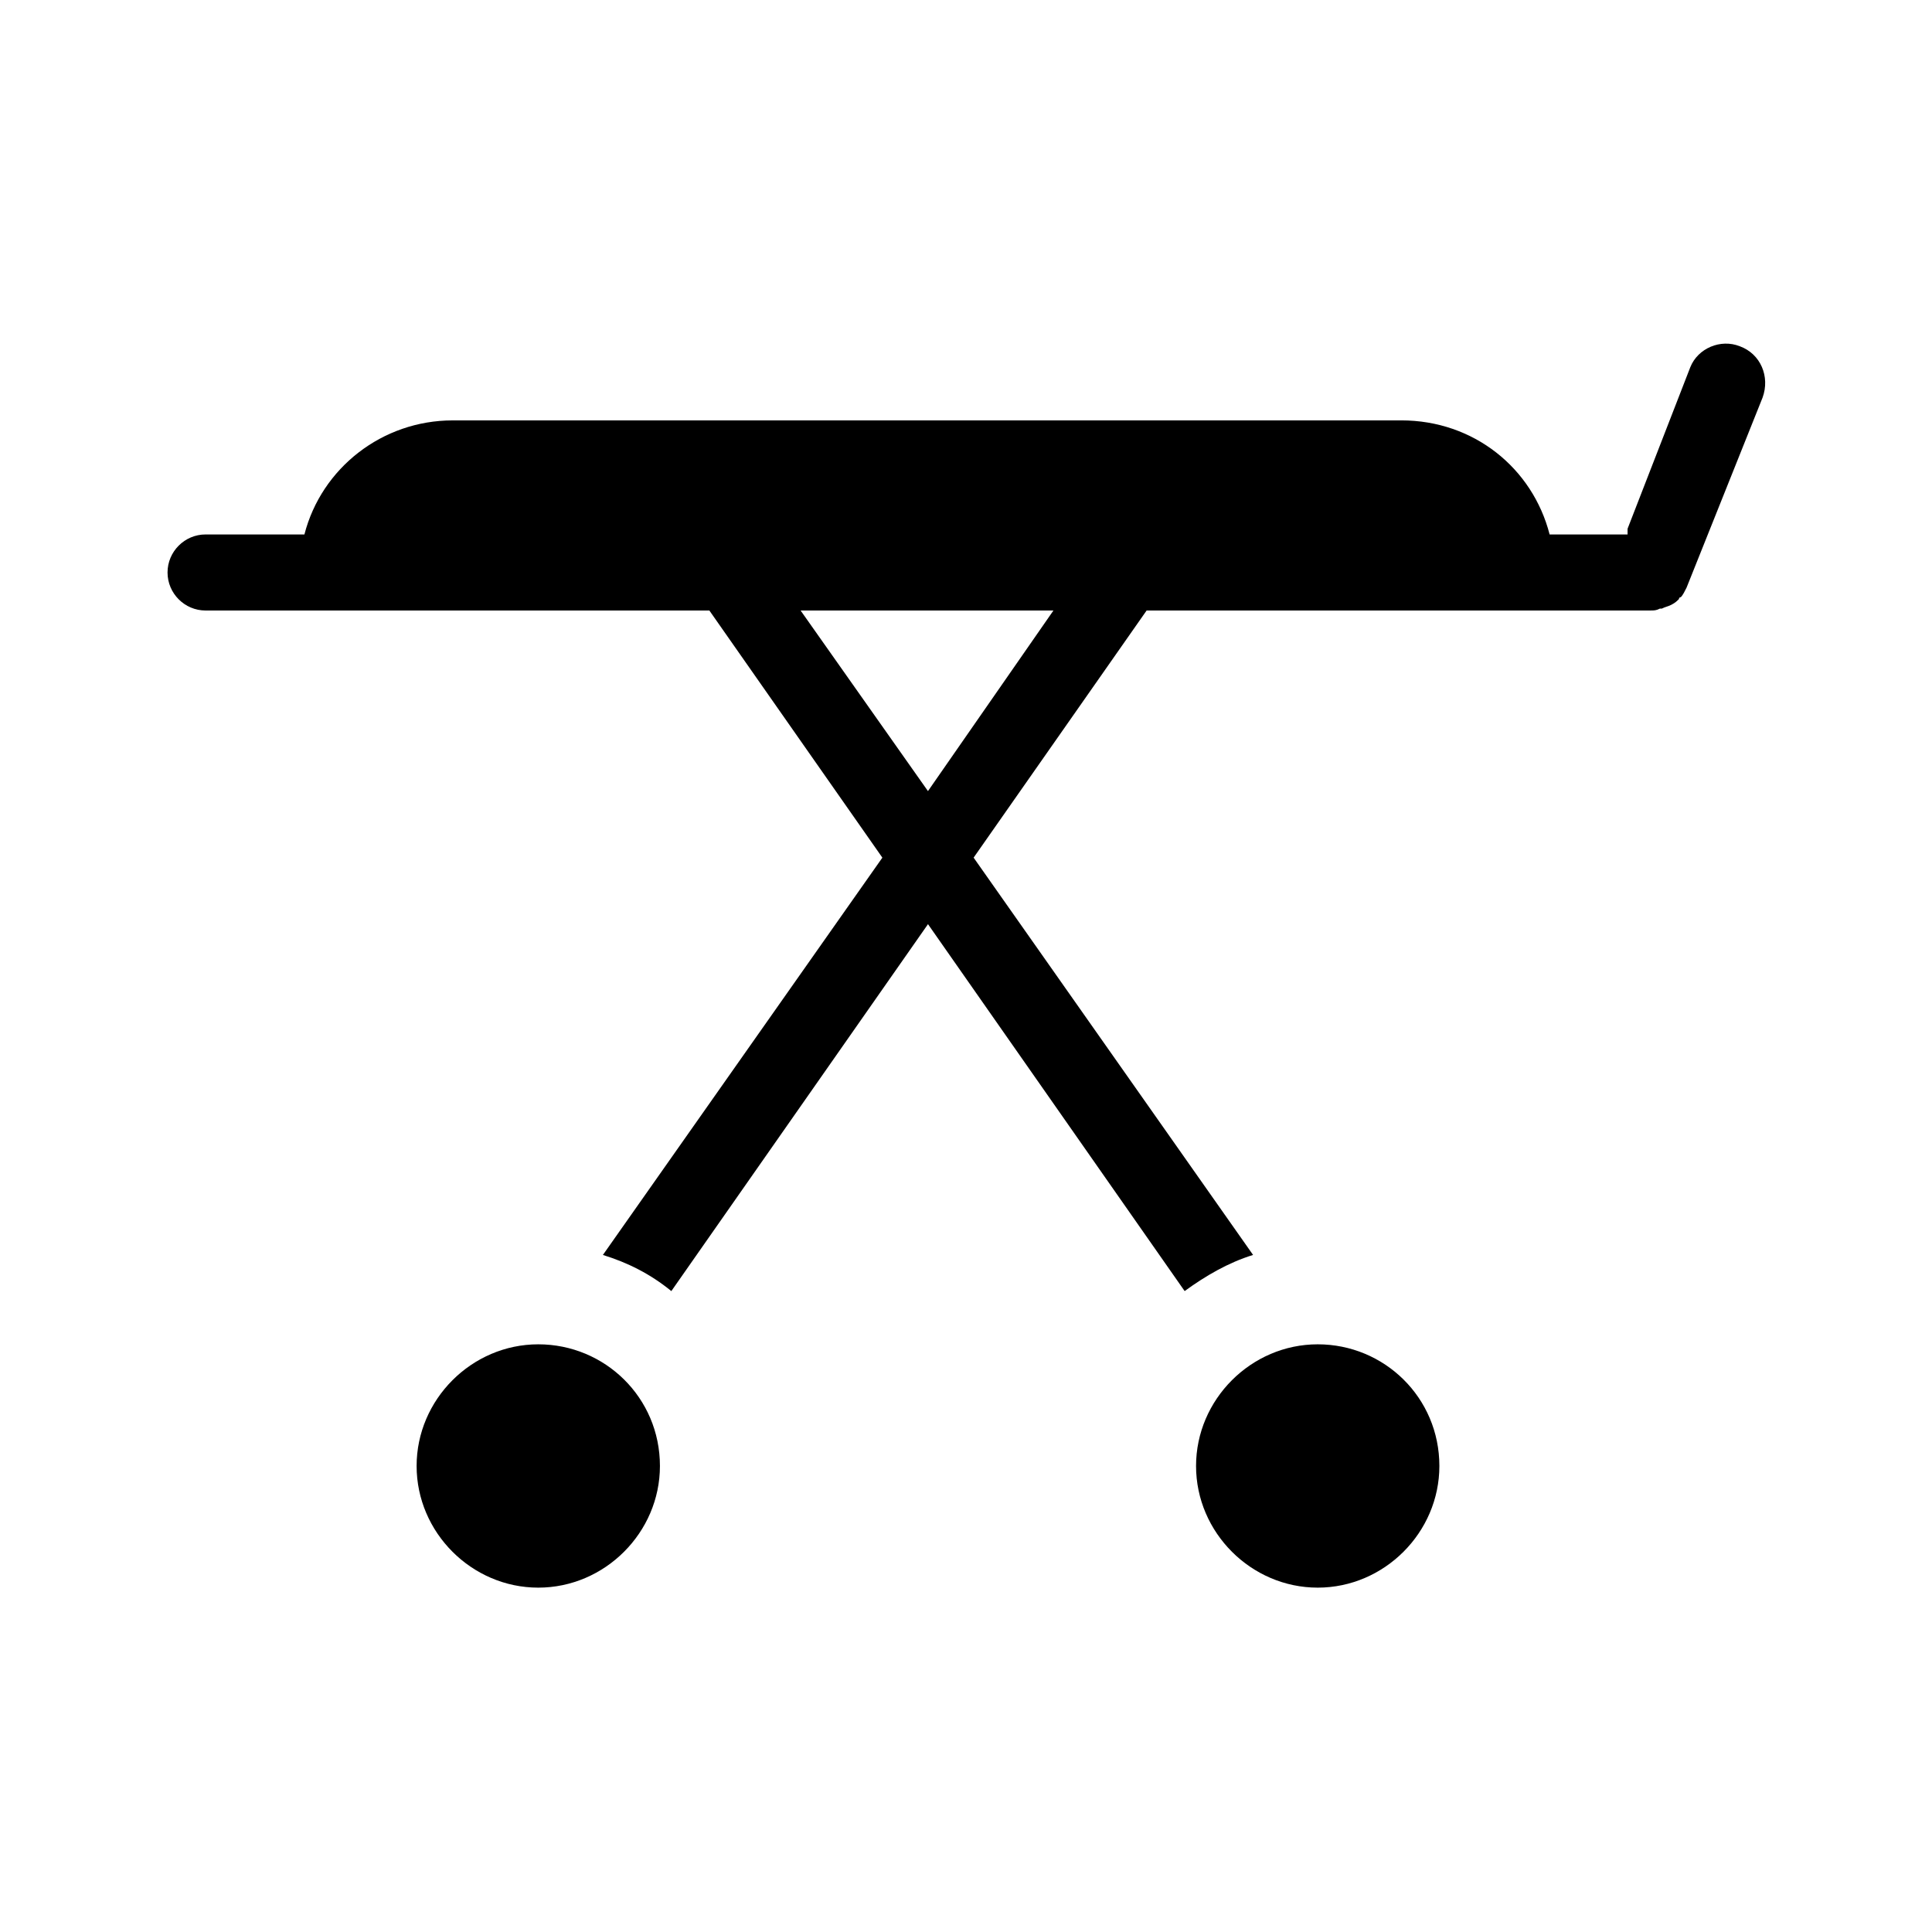 <?xml version="1.0" encoding="UTF-8"?>
<!-- Uploaded to: ICON Repo, www.iconrepo.com, Generator: ICON Repo Mixer Tools -->
<svg fill="#000000" width="800px" height="800px" version="1.1" viewBox="144 144 512 512" xmlns="http://www.w3.org/2000/svg">
 <g>
  <path d="m525.45 532.5c0 17.633-14.609 32.242-32.242 32.242s-32.242-14.609-32.242-32.242 14.609-32.242 32.242-32.242 32.242 14.105 32.242 32.242z"/>
  <path d="m318.89 532.5c0 17.633-14.609 32.242-32.242 32.242-17.633 0-32.242-14.609-32.242-32.242s14.609-32.242 32.242-32.242c17.629 0 32.242 14.105 32.242 32.242z"/>
  <path d="m605.05 235.76c-5.039-2.016-11.082 0.504-13.098 5.543l-16.629 42.82v1.512h-20.656c-4.535-17.633-20.152-30.23-39.297-30.23l-251.4 0.004c-18.641 0-34.762 12.594-39.297 30.23l-26.195-0.004c-5.543 0-10.078 4.535-10.078 10.078 0 5.543 4.535 10.078 10.078 10.078h133.51l45.848 65.496-74.062 105.29c6.551 2.016 12.594 5.039 18.137 9.574l68.016-97.238 68.016 97.234c5.543-4.031 11.586-7.559 18.137-9.574l-74.059-105.29 45.848-65.496h133.51c1.008 0 1.512 0 2.519-0.504h0.504c1.008-0.504 1.512-0.504 2.519-1.008 1.008-0.504 1.512-1.008 2.016-1.512 0 0 0-0.504 0.504-0.504 0.504-0.504 1.008-1.512 1.512-2.519l20.152-50.383c2.012-5.539-0.508-11.582-6.047-13.598zm-215.13 117.89-33.754-47.863h67.008z"/>
 </g>
</svg>